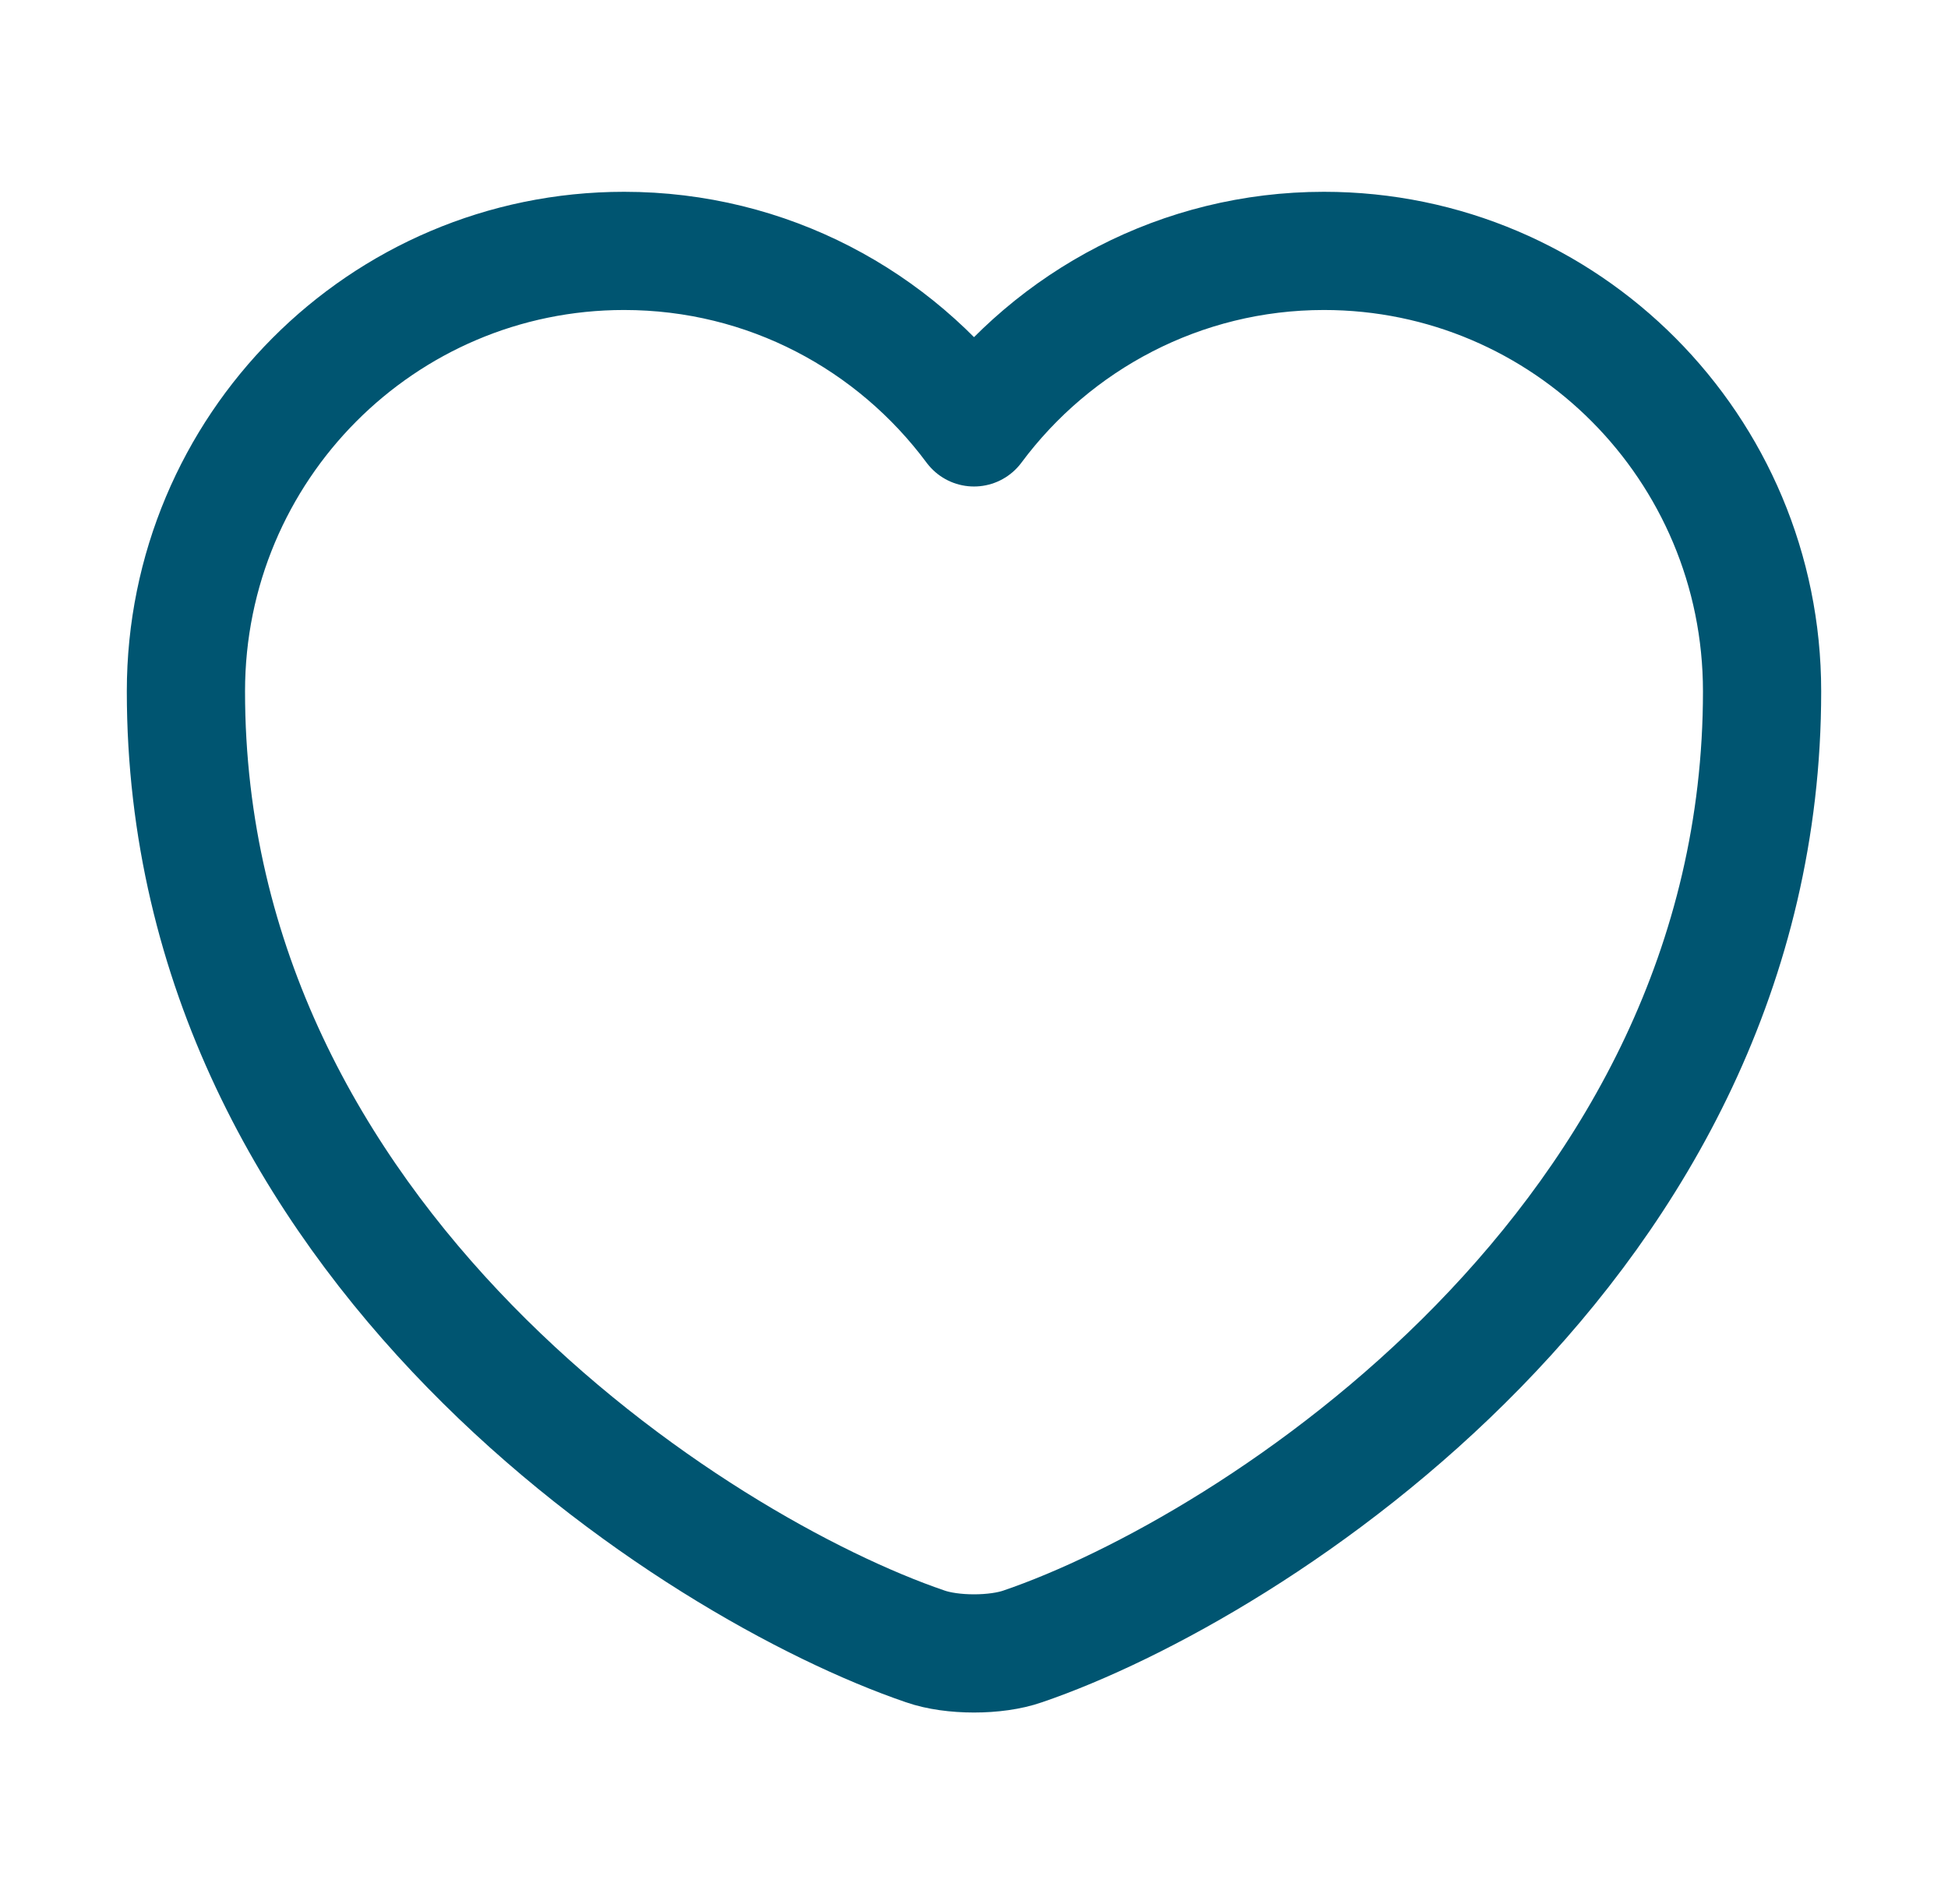 <svg width="45" height="44" viewBox="0 0 45 44" fill="none" xmlns="http://www.w3.org/2000/svg">
<path d="M23.629 38.039C23.01 38.257 21.99 38.257 21.371 38.039C16.092 36.236 4.295 28.718 4.295 15.974C4.295 10.349 8.828 5.797 14.417 5.797C17.73 5.797 20.661 7.399 22.5 9.875C24.339 7.399 27.288 5.797 30.583 5.797C36.172 5.797 40.705 10.349 40.705 15.974C40.705 28.718 28.908 36.236 23.629 38.039Z" stroke="#005571" stroke-width="2.731" stroke-linecap="round" stroke-linejoin="round"/>
</svg>
